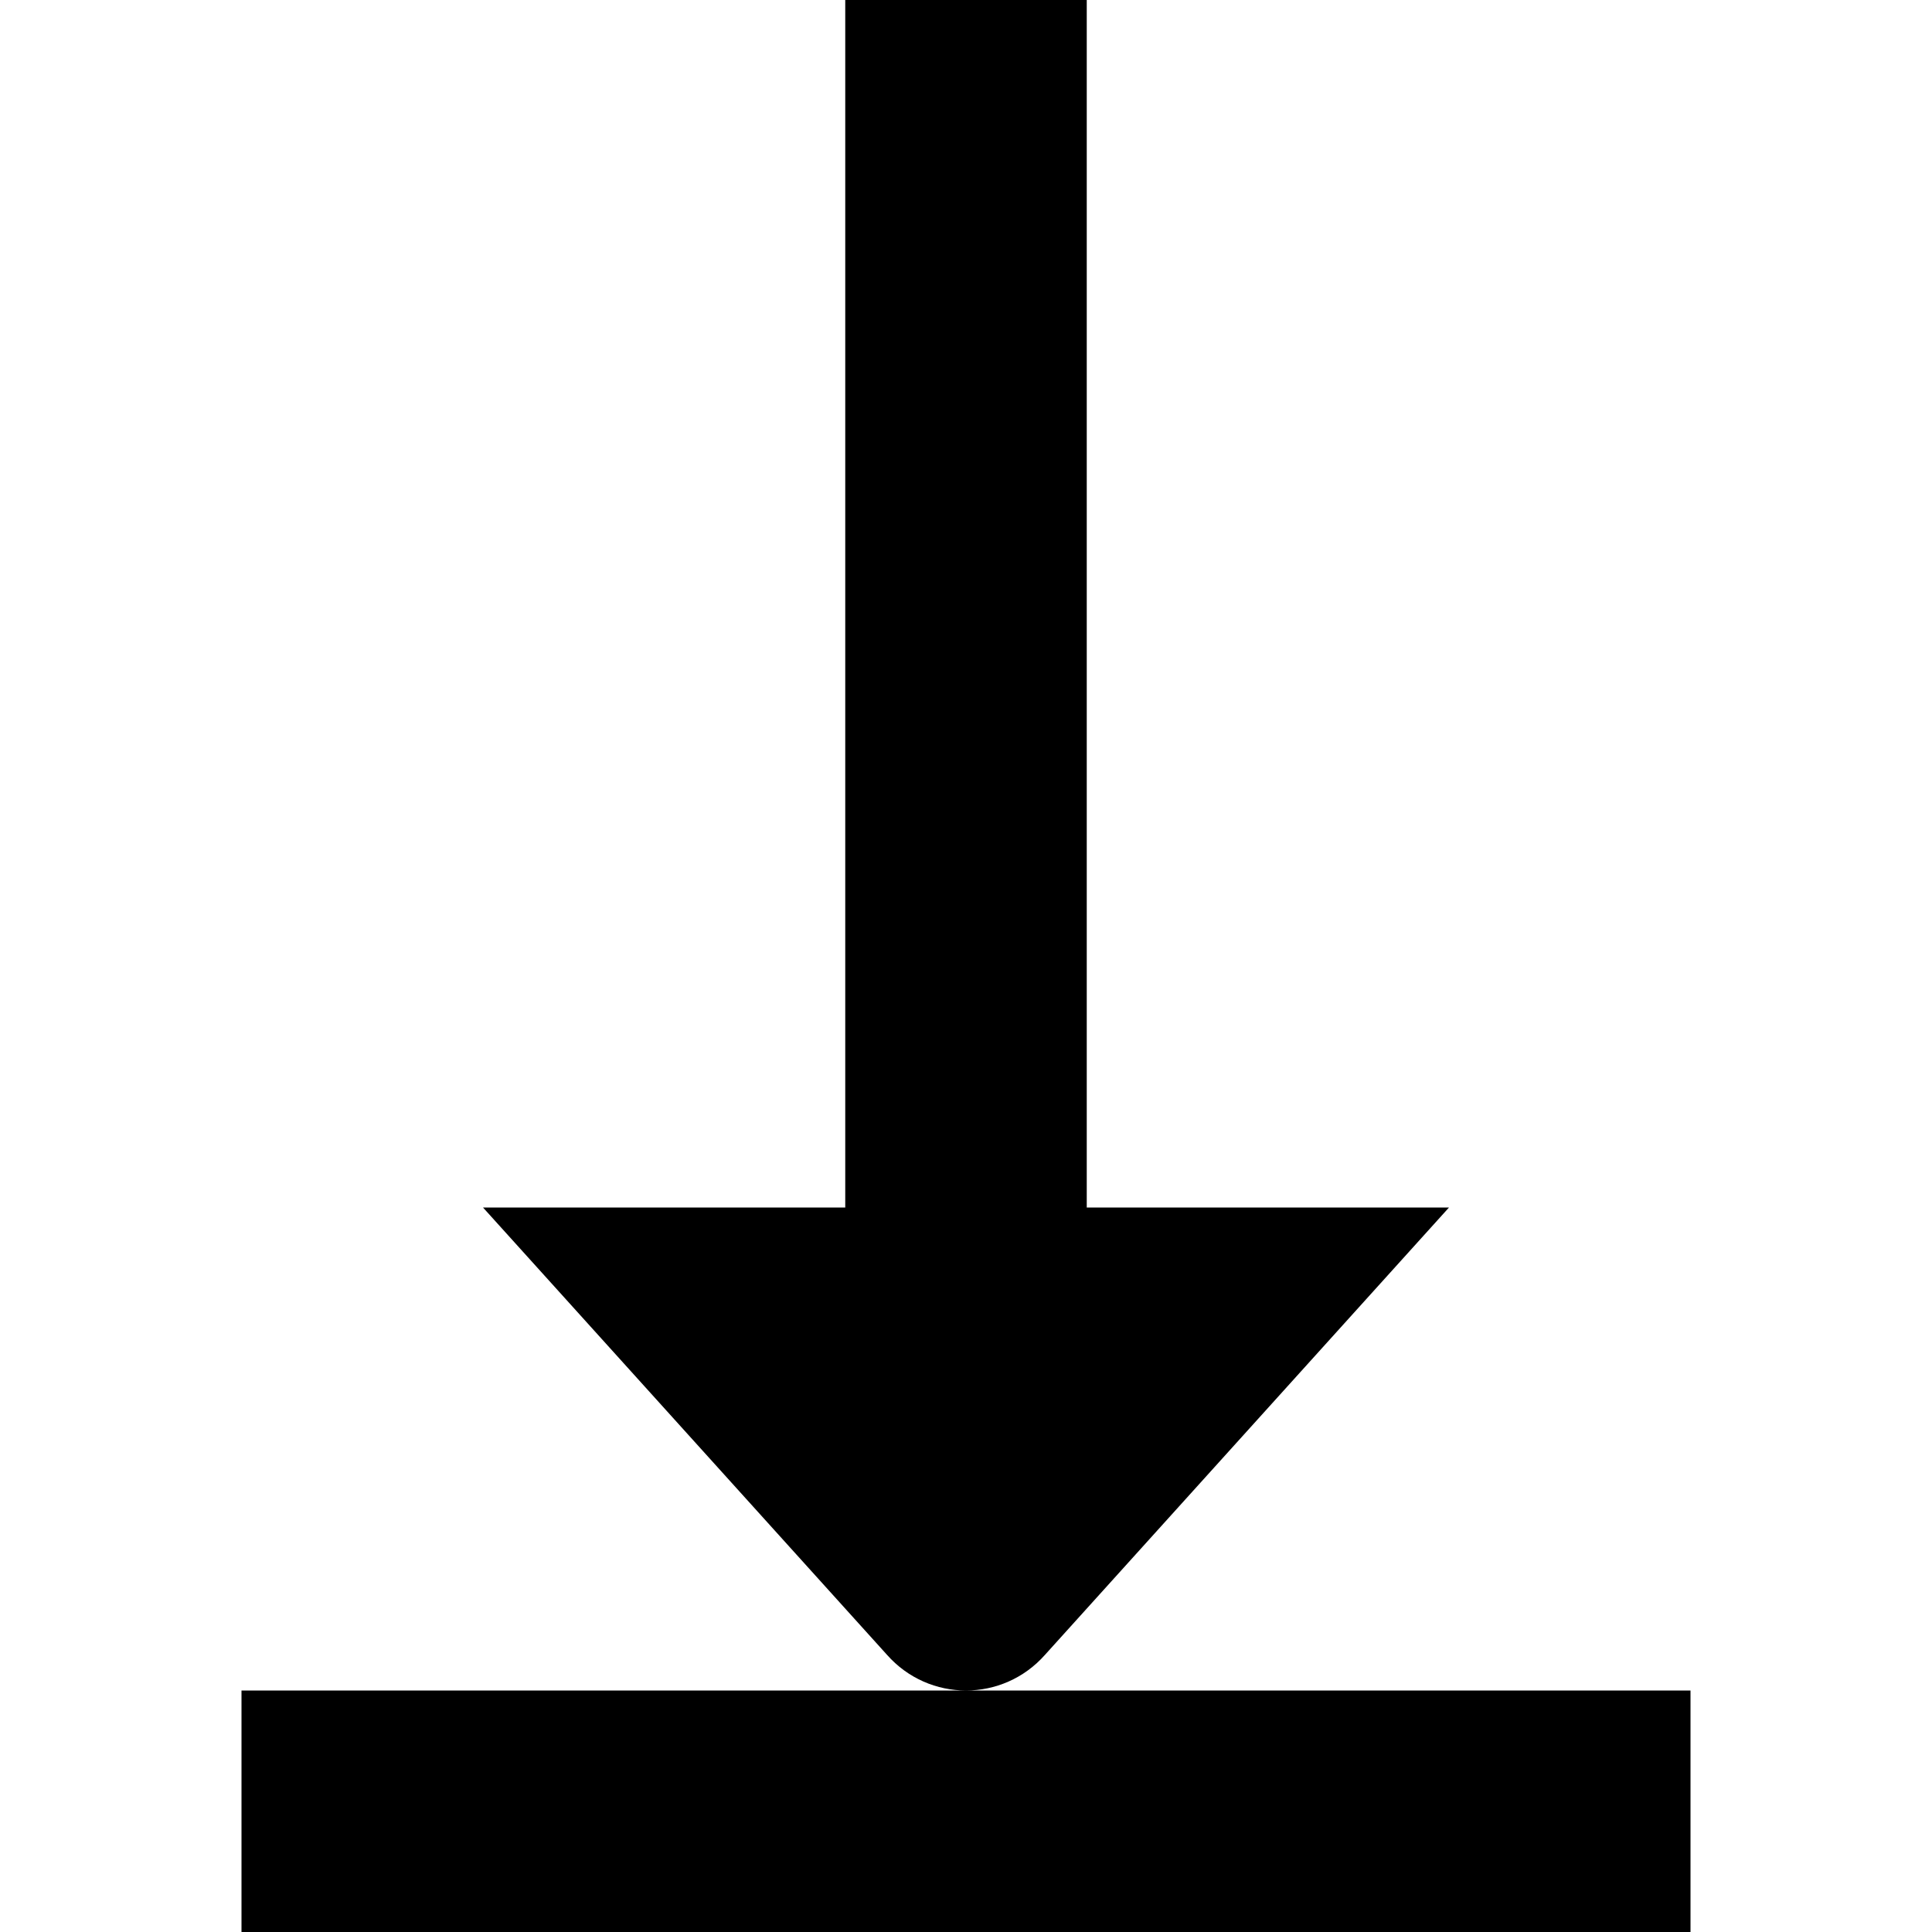 <?xml version="1.0" encoding="UTF-8"?>
<svg xmlns="http://www.w3.org/2000/svg" id="Layer_1" data-name="Layer 1" viewBox="0 0 24 24" width="512" height="512"><path d="M12,21c-.36,0-.721-.148-.983-.445l-5.017-5.555h4.5V0h3V15h4.5l-5.017,5.555c-.262,.297-.623,.445-.983,.445Zm-9,0v3H21v-3H3Z"/></svg>
